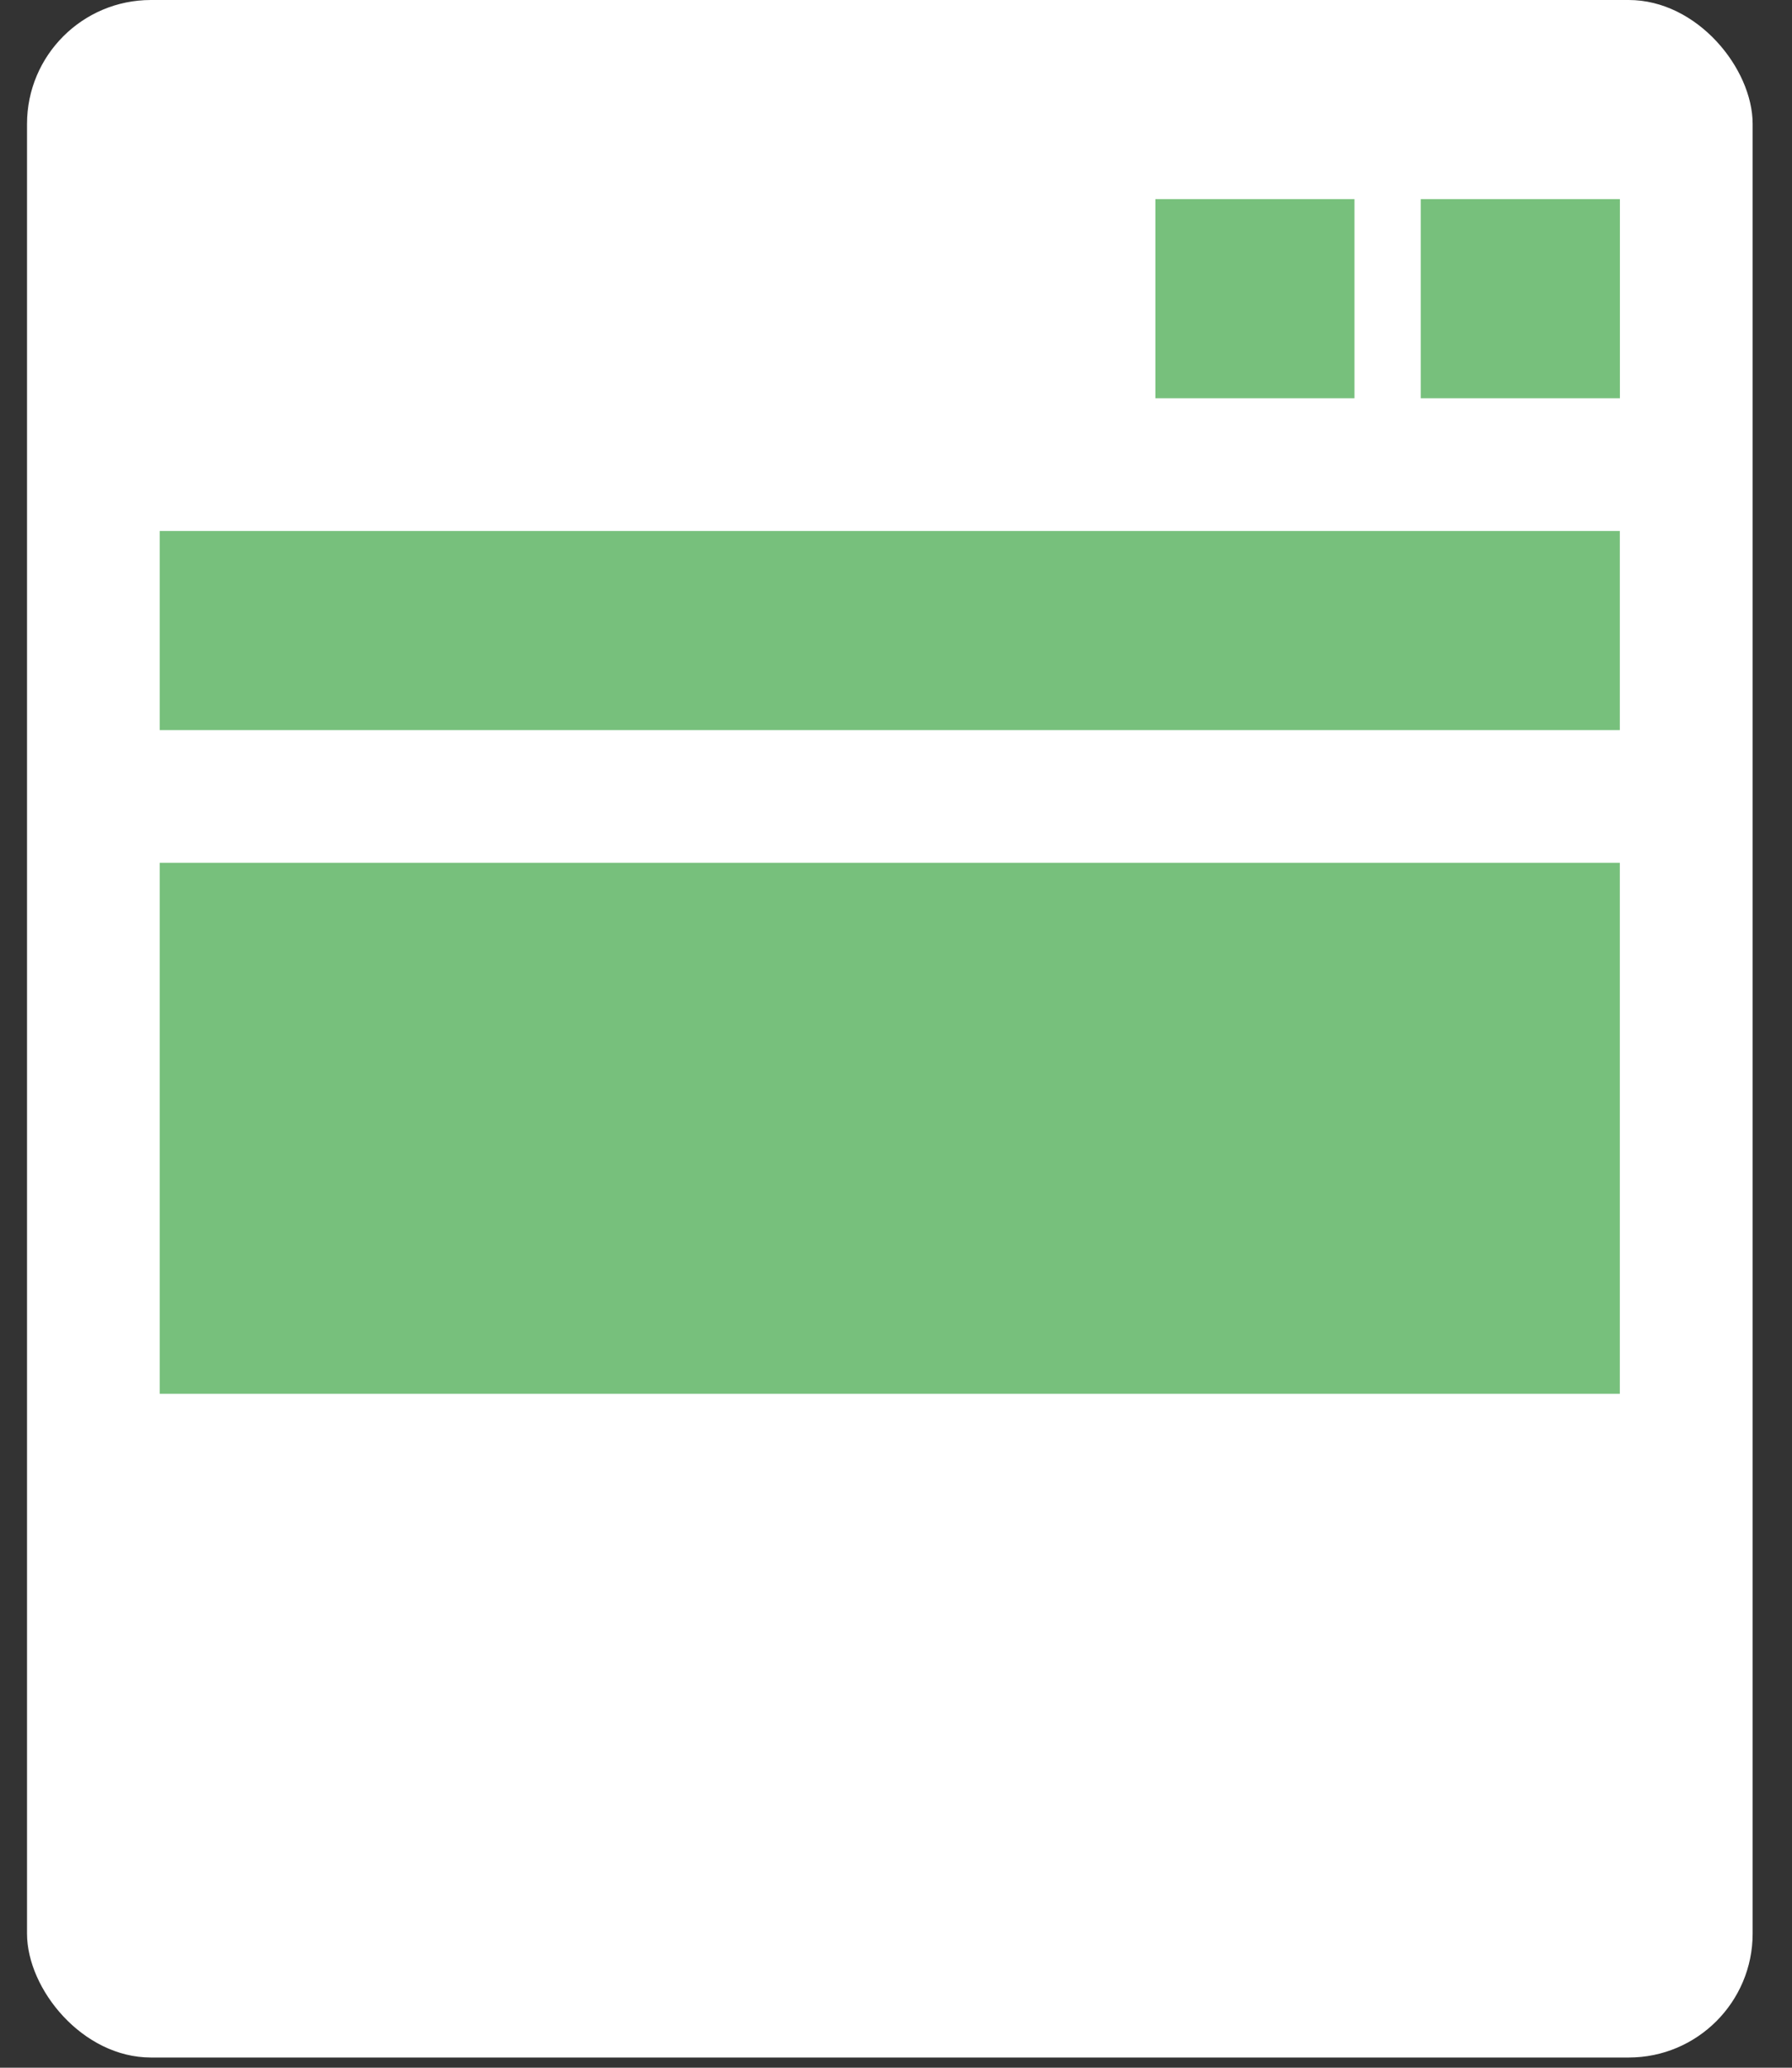 <svg xmlns="http://www.w3.org/2000/svg" width="26" height="30" fill="none" viewBox="0 0 26 30"><rect x="0" y="0" width="26" height="30" fill="#333333" stroke="none"/><rect width="25.037" height="29.852" x=".392" fill="#fff" rx="1.798"/><path fill="#77C07C" d="M2.317 7.704h21.185v2.889H2.317zM20.614 2.889h2.889v2.889h-2.889zM16.763 2.889h2.889v2.889h-2.889zM2.317 12.518h21.185v7.704H2.317z"/></svg>